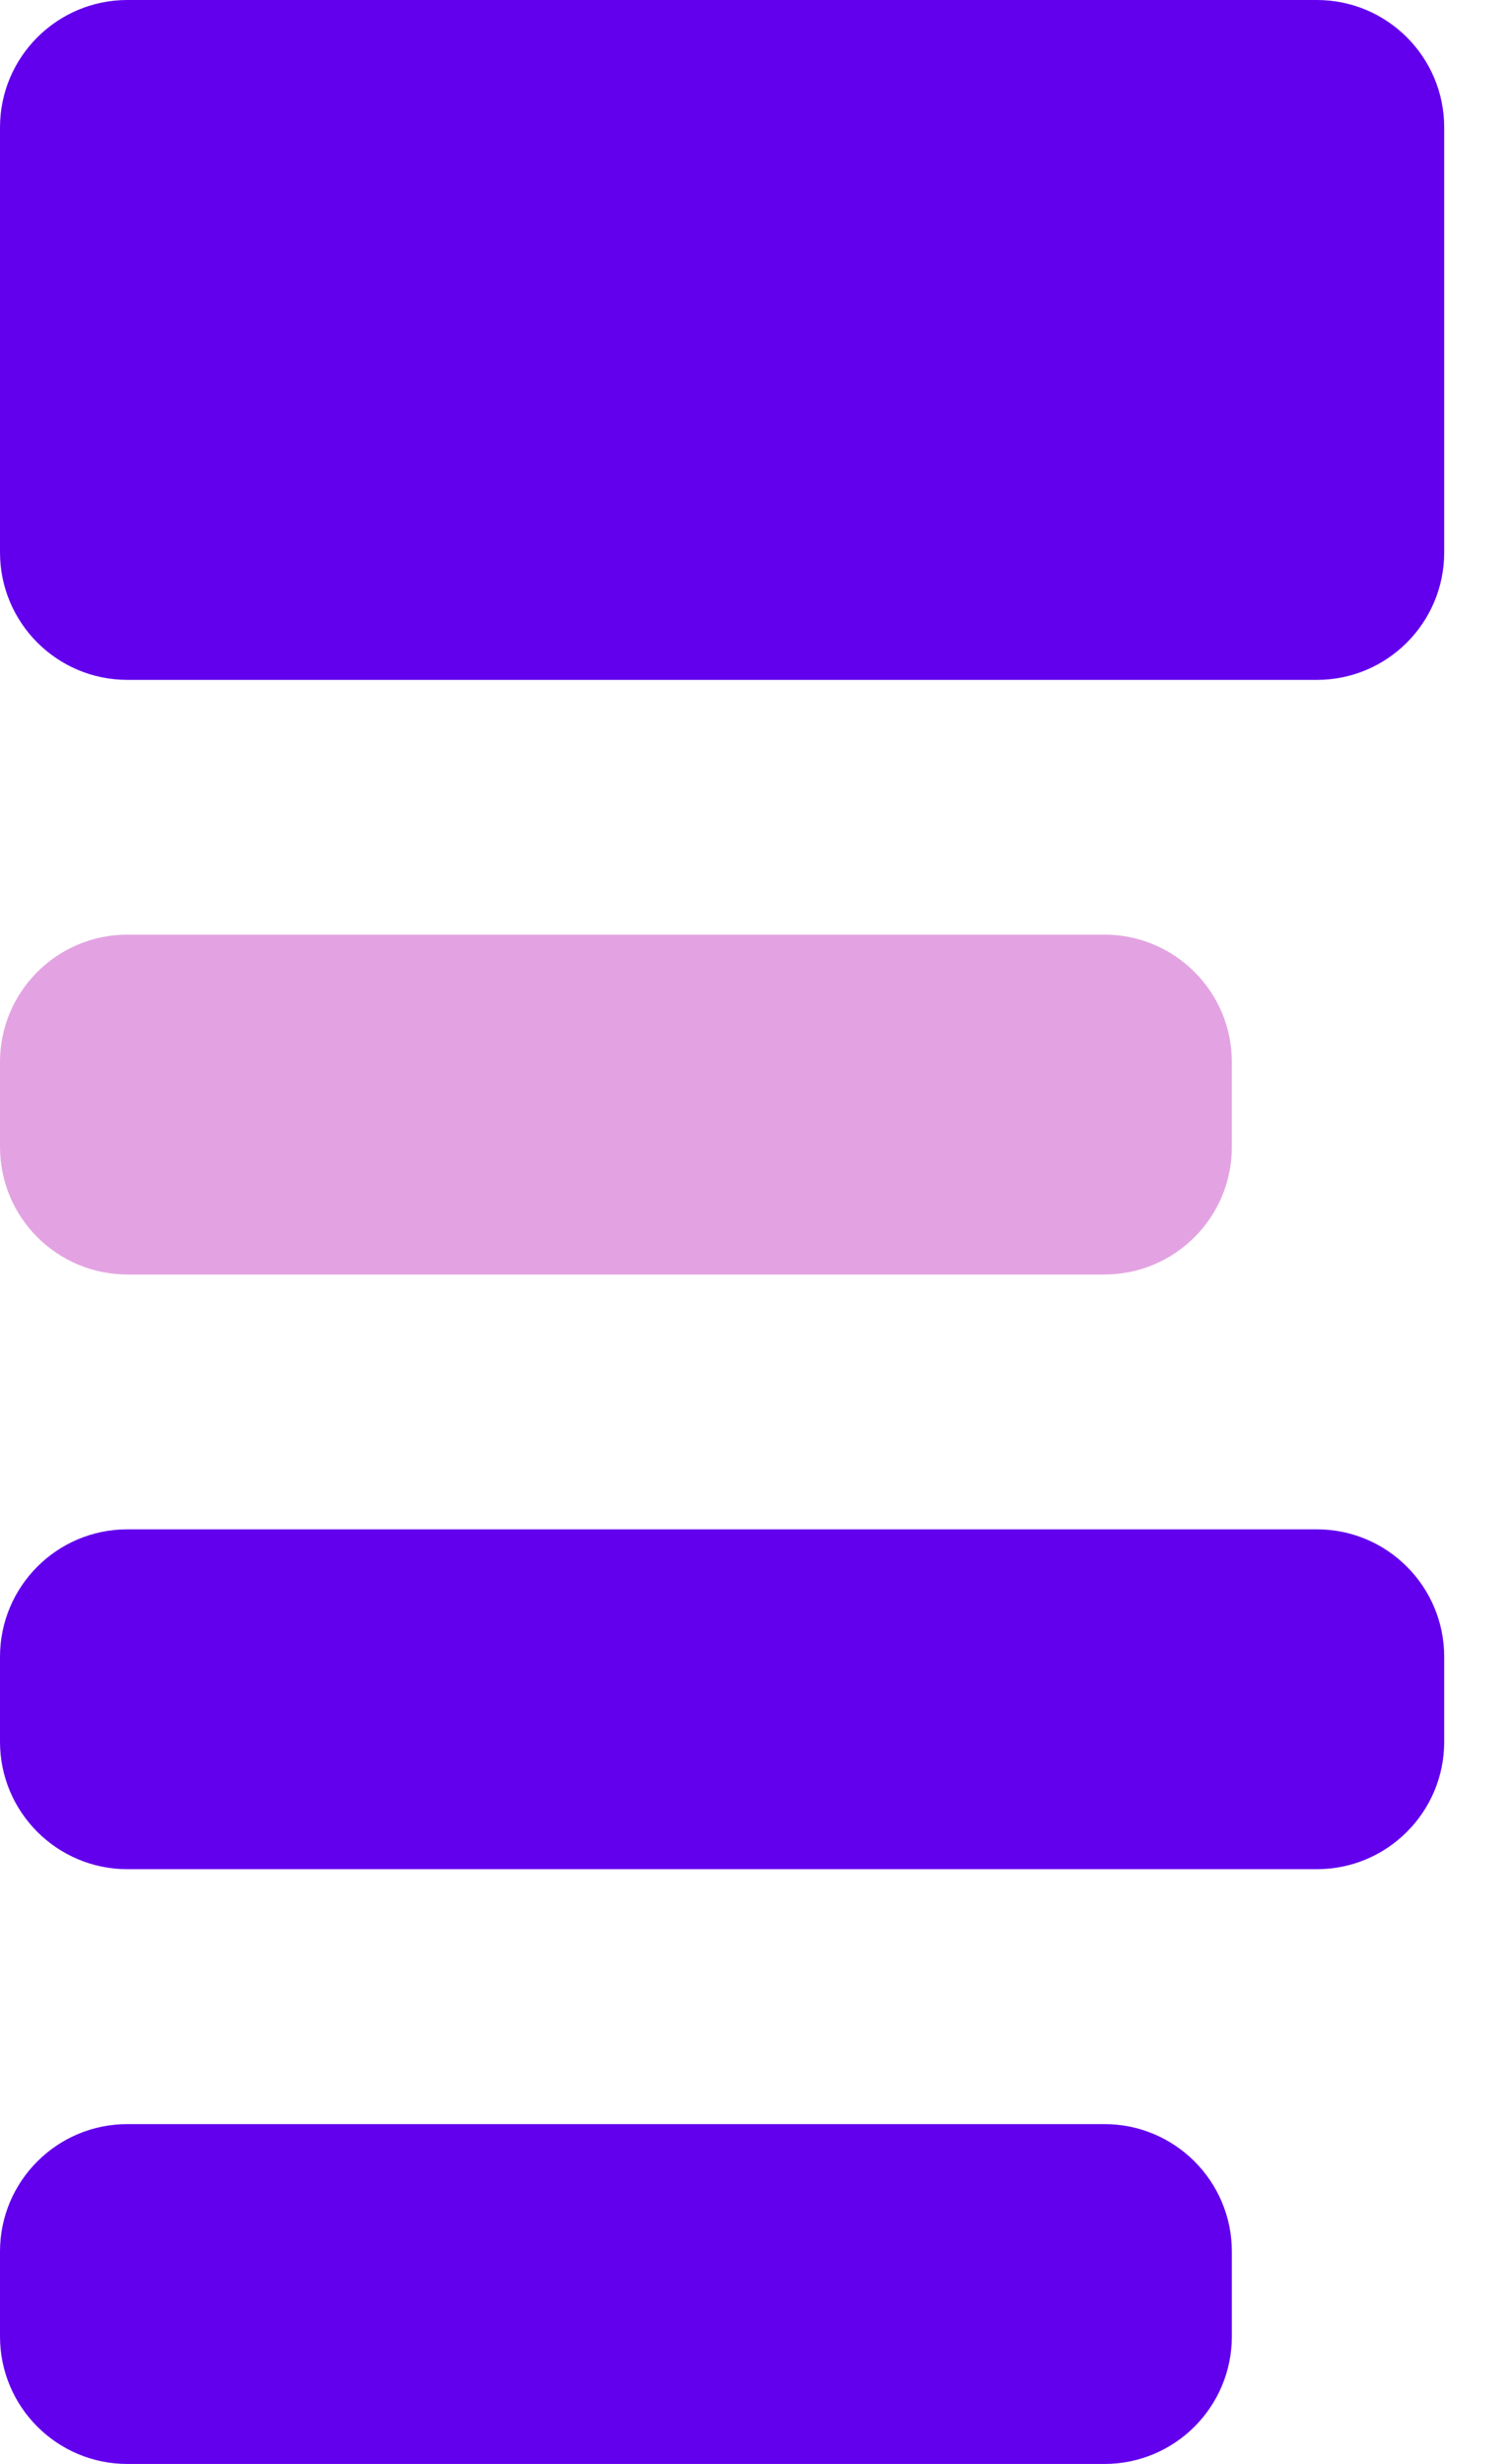 <svg width="19" height="31" viewBox="0 0 19 31" fill="none" xmlns="http://www.w3.org/2000/svg">
<path d="M13.897 11.759H1.603C0.718 11.759 0 12.477 0 13.362V14.431C0 15.317 0.718 16.035 1.603 16.035H13.897C14.782 16.035 15.5 15.317 15.5 14.431V13.362C15.5 12.477 14.782 11.759 13.897 11.759Z" fill="#E3A3E2"/>
<path d="M16.569 0H1.603C0.718 0 0 0.718 0 1.603V6.95C0 7.836 0.718 8.554 1.603 8.554H16.569C17.455 8.554 18.172 7.836 18.172 6.95V1.603C18.172 0.718 17.455 0 16.569 0Z" fill="#6200EE"/>
<path d="M13.897 26.724H1.603C0.718 26.724 0 27.442 0 28.327V29.396C0 30.282 0.718 31 1.603 31H13.897C14.782 31 15.5 30.282 15.5 29.396V28.327C15.5 27.442 14.782 26.724 13.897 26.724Z" fill="#6200EE"/>
<path d="M16.569 19.241H1.603C0.718 19.241 0 19.959 0 20.845V21.914C0 22.799 0.718 23.517 1.603 23.517H16.569C17.455 23.517 18.172 22.799 18.172 21.914V20.845C18.172 19.959 17.455 19.241 16.569 19.241Z" fill="#6200EE"/>
</svg>
